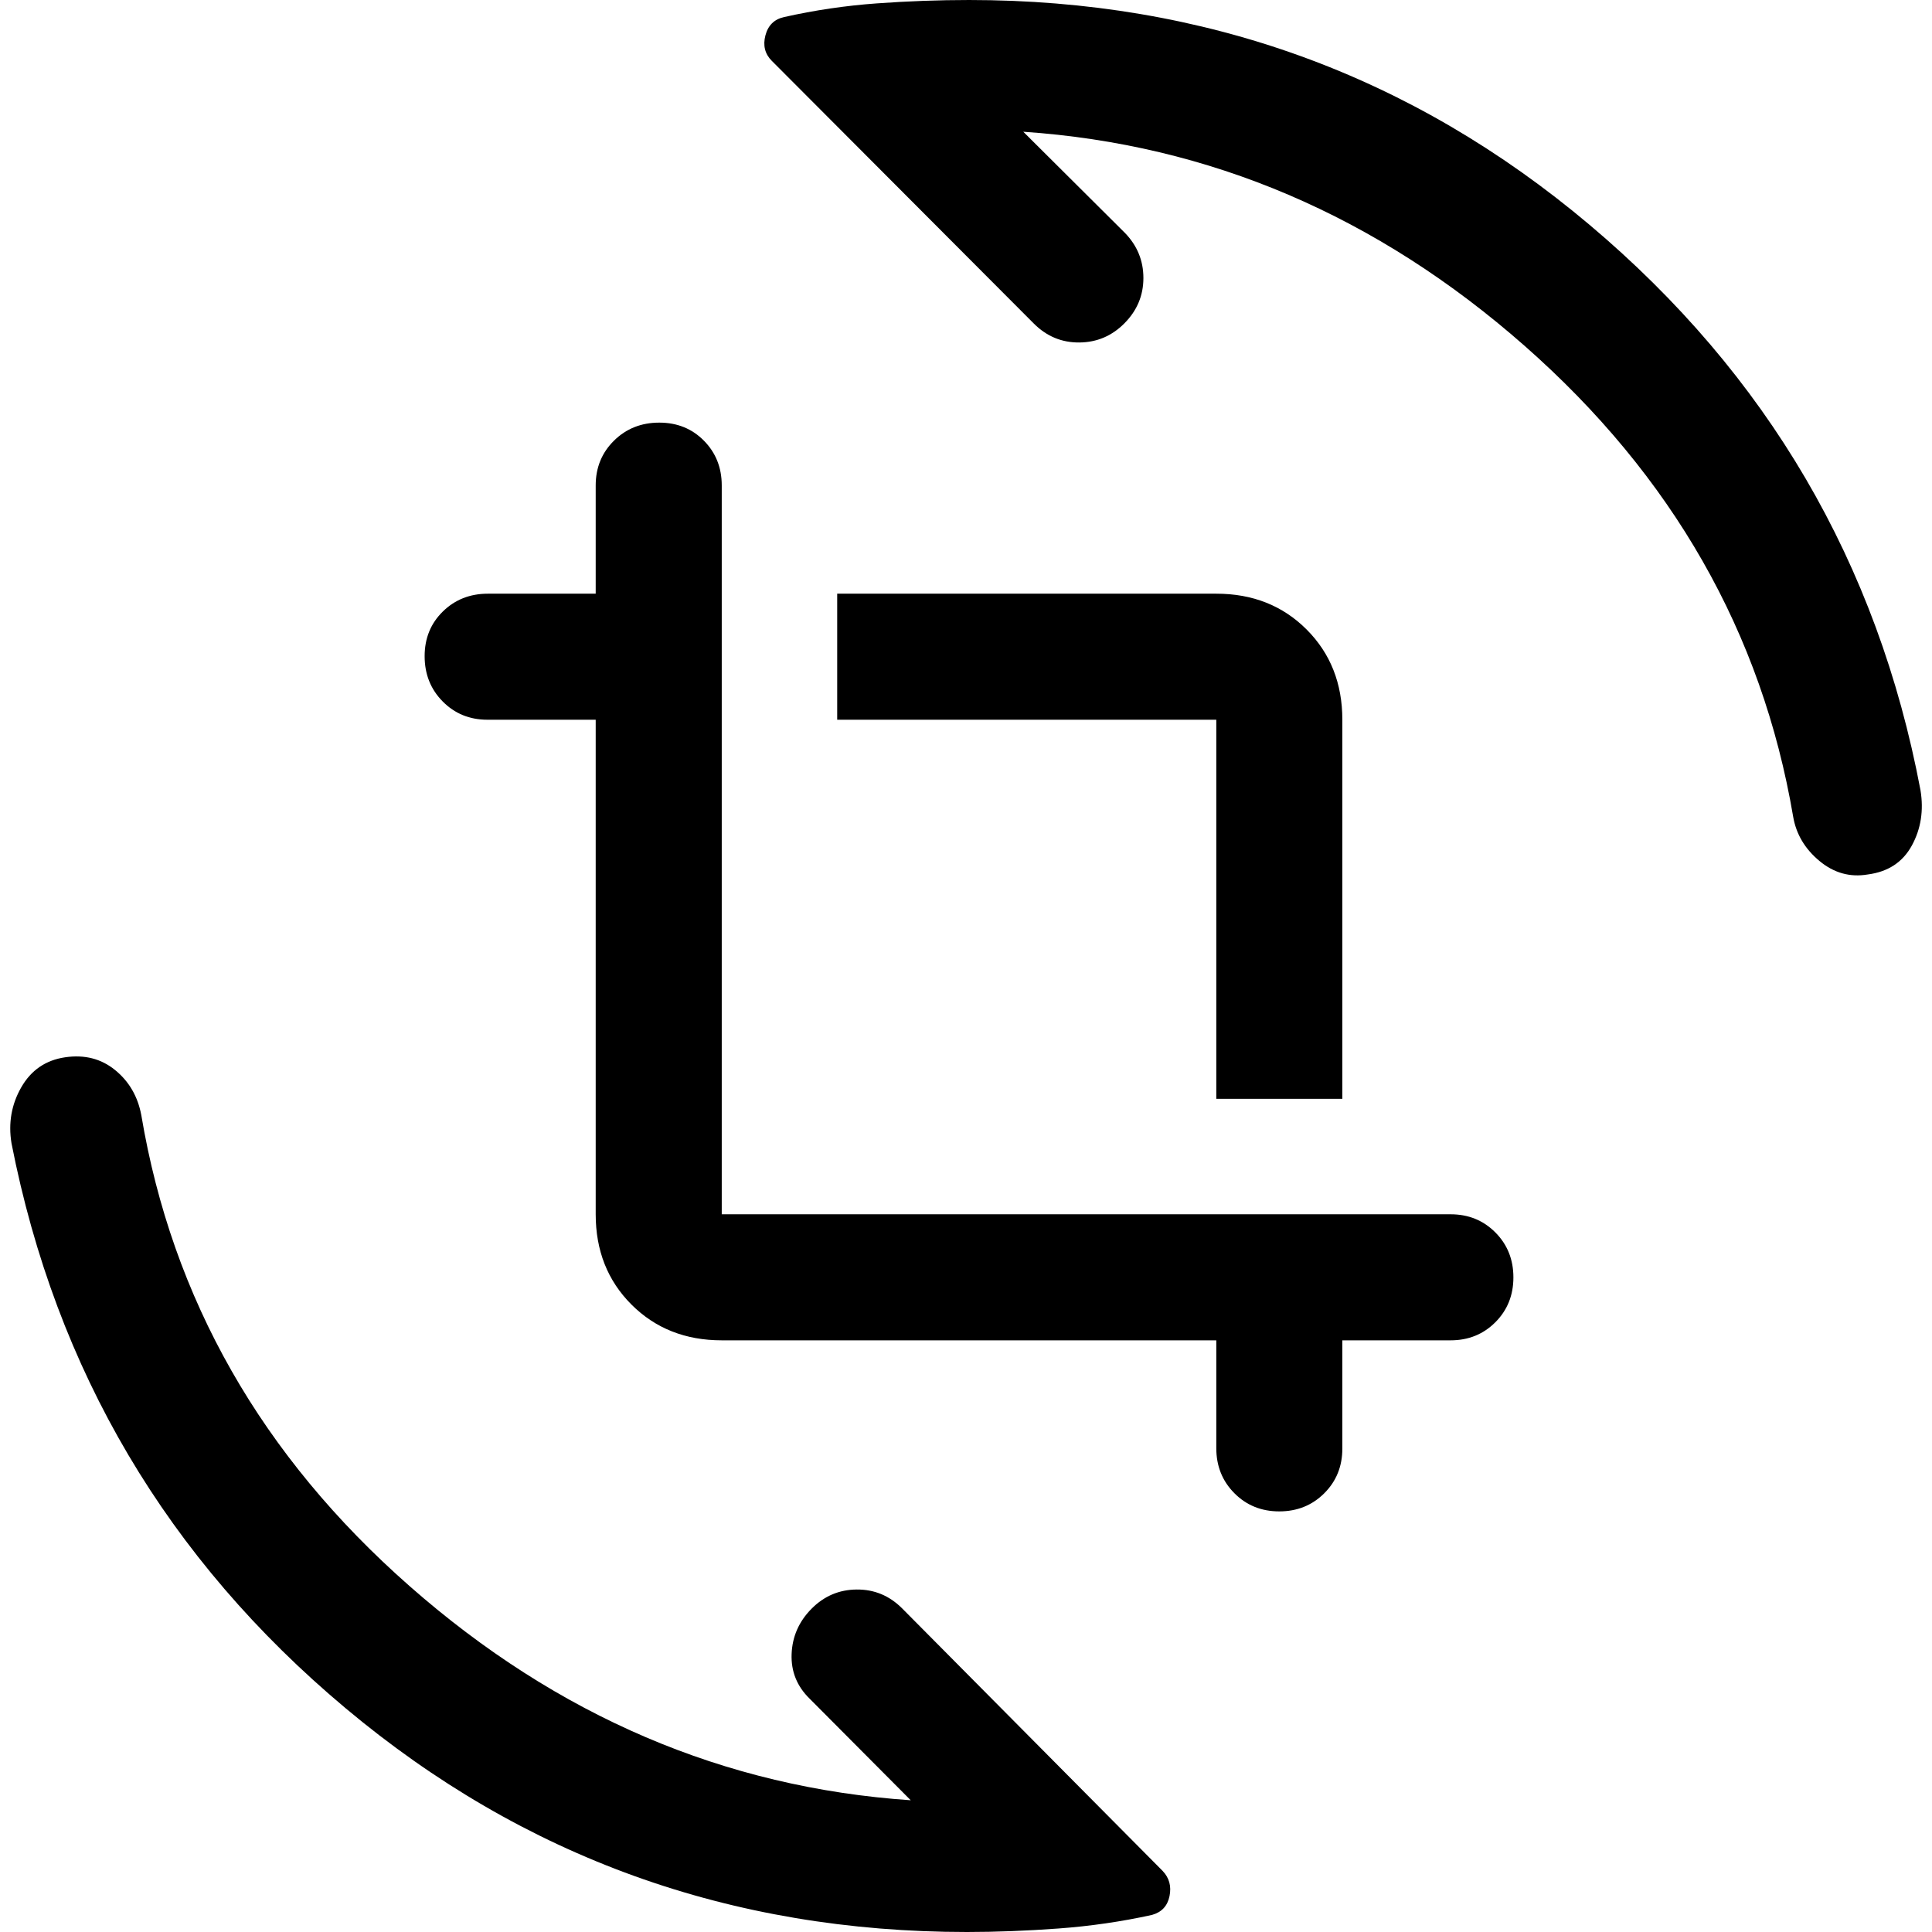 <svg xmlns="http://www.w3.org/2000/svg" width="48" height="48" viewBox="0 -960 960 960"><path d="M480.46 0Q304.42 0 171.65-111.25T5.72-391.89q-2.48-15.07 4.86-27.85 7.33-12.78 21.79-14.9 14.46-2.12 24.85 6.36 10.4 8.48 13 22.43 23 136.98 133.29 233.97Q313.8-74.89 452.54-65.46l-50.21-50.45q-9.48-9.24-8.98-22.22.5-12.98 9.86-22.46t22.45-9.59q13.1-.12 22.58 9.35L577.7-30.36q4.93 5.16 3.43 12.52-1.5 7.36-8.74 9.36-22.72 5-46.43 6.74Q502.24 0 480.46 0ZM358.63-294q-27.08 0-44.86-17.77Q296-329.55 296-356.63v-245.74h-53.8q-13.26 0-22.23-9.08t-8.97-22.5q0-13.33 9.04-22.19 9.04-8.86 22.39-8.86H296v-53.8q0-13.26 9.08-22.23t22.51-8.97q13.32 0 22.18 8.97t8.86 22.23v362.17H720.8q13.26 0 22.23 9.01 8.97 9.02 8.97 22.34t-8.97 22.3Q734.06-294 720.8-294H667v53.8q0 13.26-9.01 22.23-9.02 8.97-22.34 8.97t-22.3-9.04q-8.98-9.04-8.98-22.39V-294H358.63Zm245.74-120v-188.37H416V-665h188.37q27.08 0 44.86 17.77Q667-629.45 667-602.37V-414h-62.63ZM481.48-960q175.74 0 308.29 111.66 132.56 111.67 164.51 280.99 2.48 15.09-4.3 27.5-6.78 12.41-21.91 14.37-13.25 2.24-24.03-6.74-10.78-8.98-13.02-21.93-23.24-136.98-133.41-233.97-110.18-96.99-249.15-106.42l50.45 50.21q9.24 9.48 9.24 22.46t-9.36 22.46q-9.36 9.48-22.45 9.59-13.1.12-22.58-9.35L383.52-929.75q-5.15-5.14-3.19-12.65 1.97-7.52 9.28-9.12 22.72-5.11 46.06-6.8 23.34-1.68 45.81-1.68Z"/></svg>